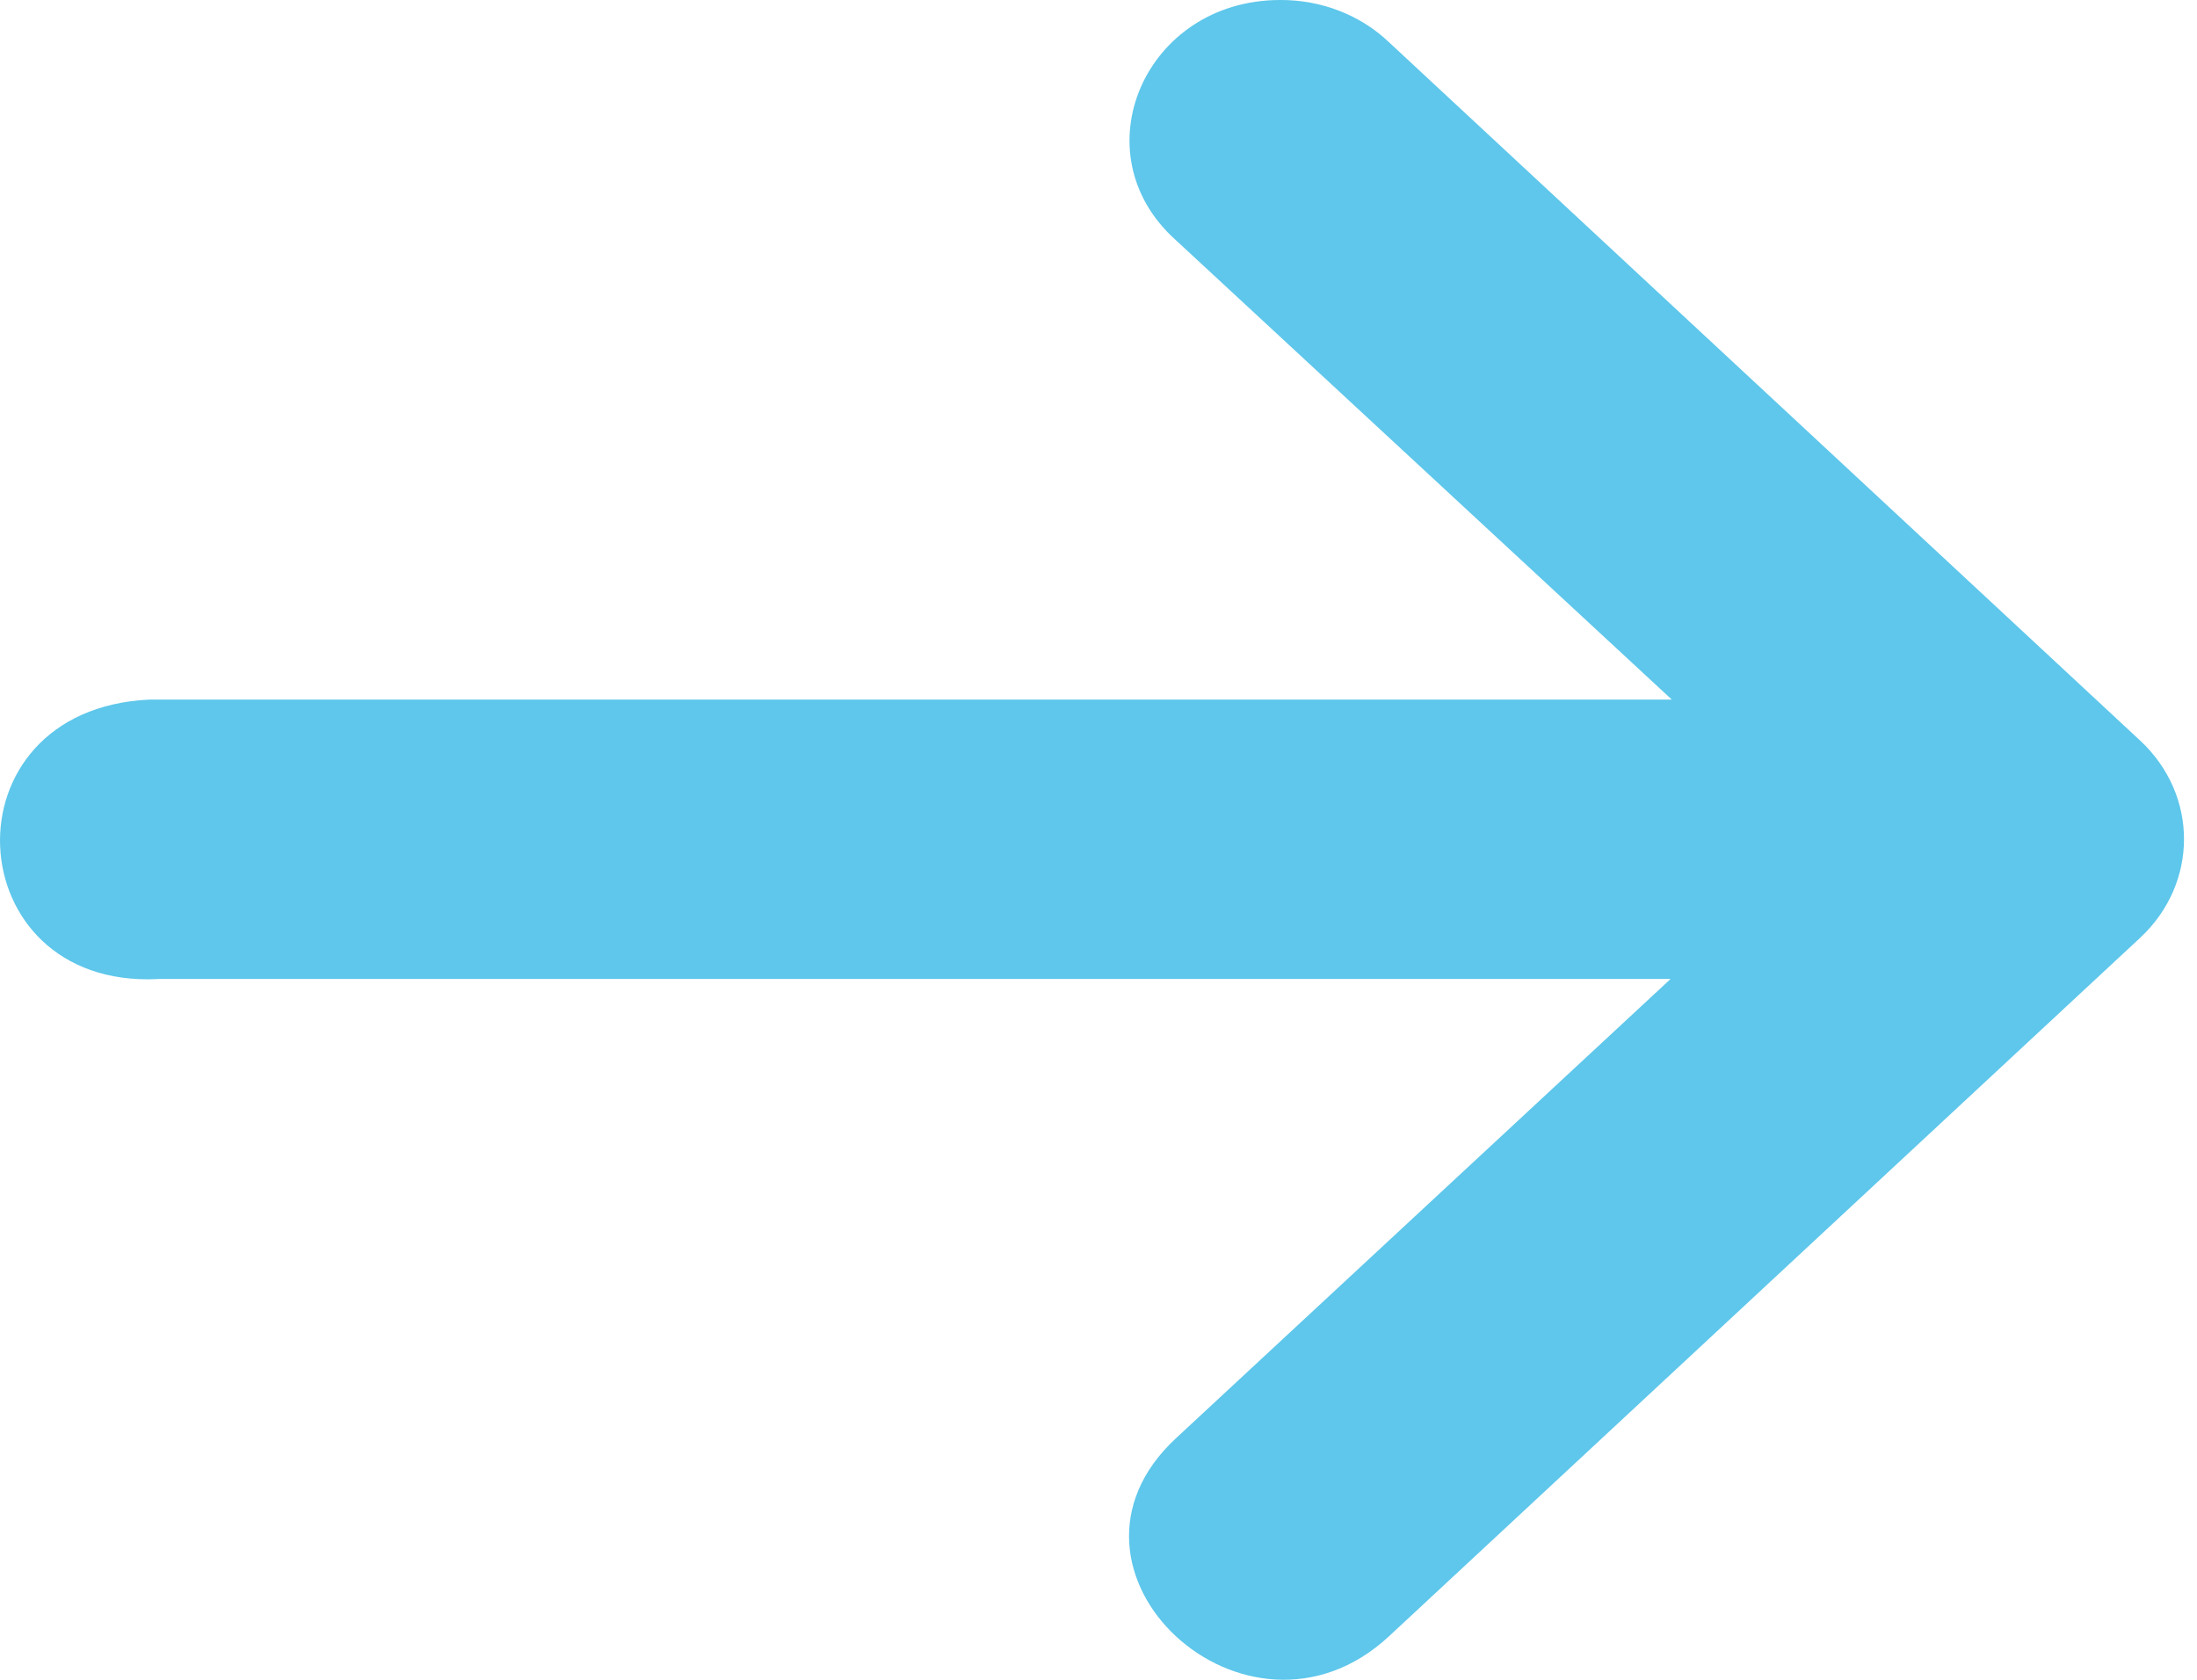 <svg width="17" height="13" viewBox="0 0 17 13" fill="currentColor" xmlns="http://www.w3.org/2000/svg">
    <path d="M1.218 7.576H12.927L9.099 11.131C7.999 12.153 9.649 13.684 10.748 12.663L14.235 9.42L16.562 7.256C17.012 6.834 17.012 6.154 16.562 5.733L10.748 0.327C10.527 0.116 10.223 -0.002 9.905 3.97576e-05C8.859 3.97576e-05 8.344 1.184 9.099 1.859L12.936 5.414H1.158C-0.455 5.489 -0.334 7.651 1.218 7.577L1.218 7.576Z" fill="#5EC7EB"/>
</svg>
